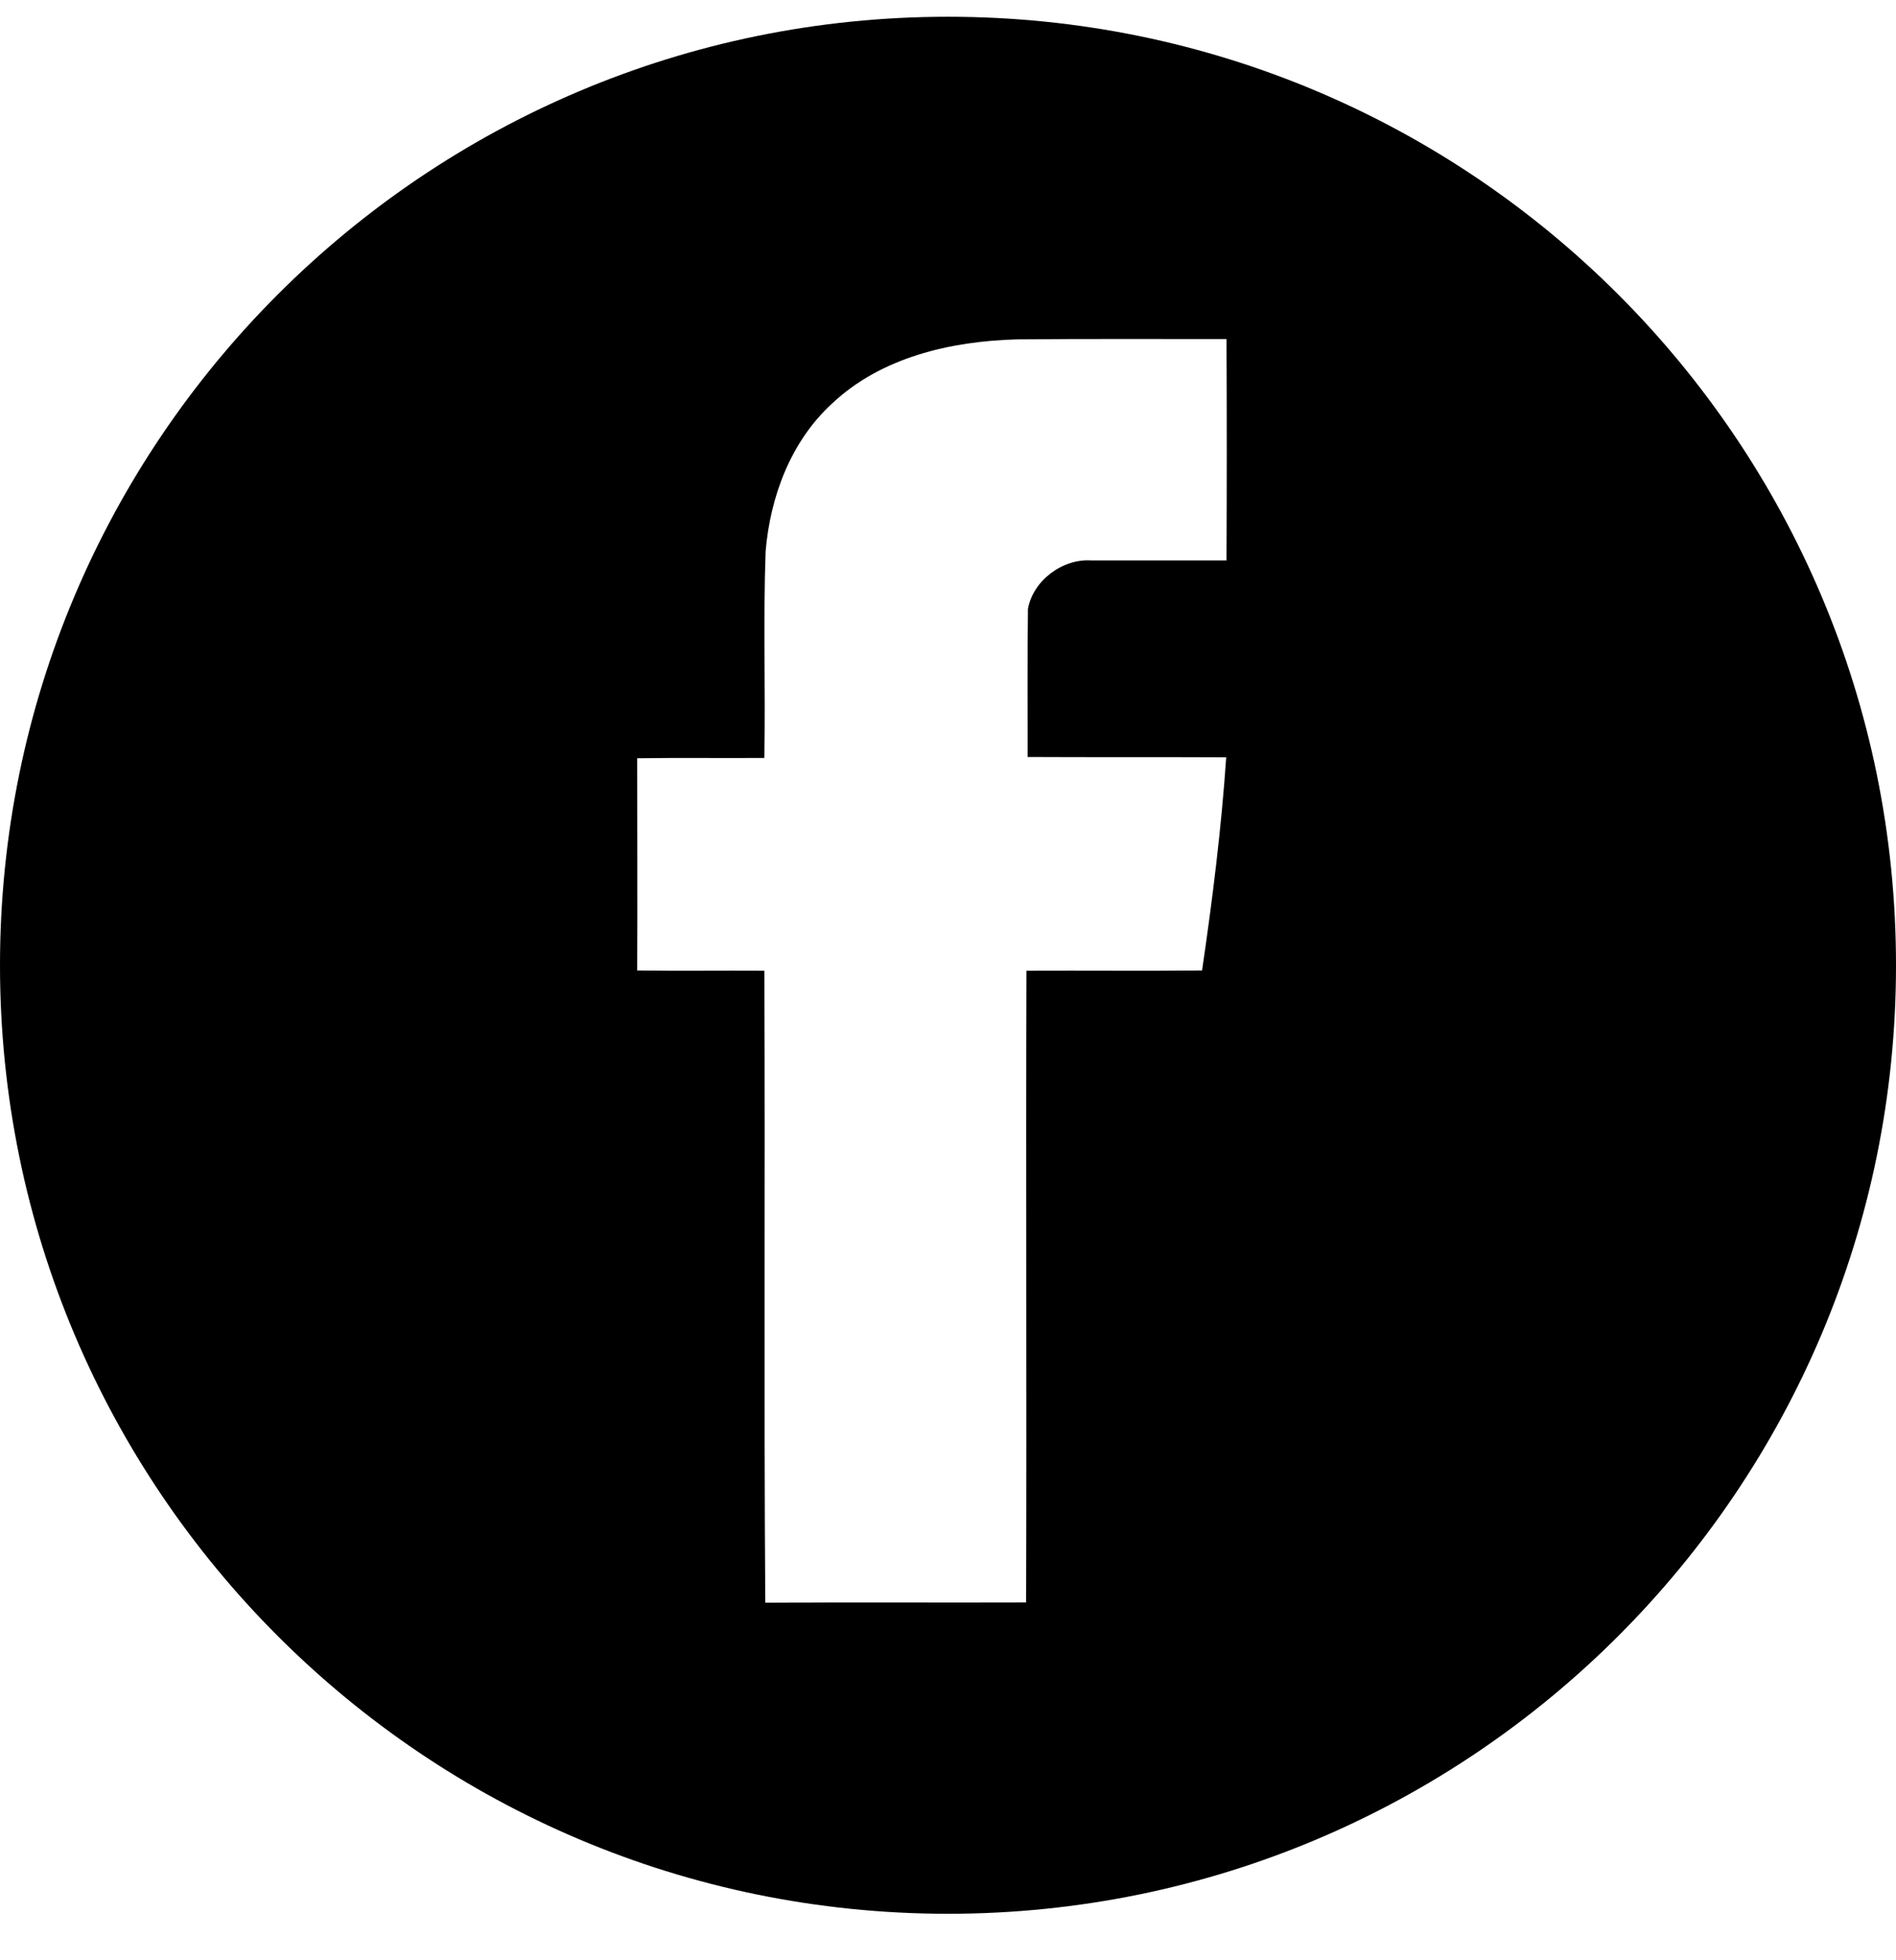 <svg width="30" height="31" viewBox="0 0 30 31" fill="none" xmlns="http://www.w3.org/2000/svg">
<path d="M15 0.265C6.716 0.265 0 6.981 0 15.265C0 23.549 6.716 30.265 15 30.265C23.284 30.265 30 23.549 30 15.265C30 6.981 23.284 0.265 15 0.265ZM19.407 8.863C18.694 8.863 17.977 8.863 17.264 8.863C16.813 8.834 16.347 9.178 16.265 9.629C16.255 10.41 16.26 11.191 16.26 11.971C17.307 11.976 18.355 11.971 19.402 11.976C19.325 13.106 19.184 14.231 19.02 15.347C18.093 15.356 17.167 15.347 16.241 15.351C16.231 18.683 16.246 22.009 16.236 25.341C14.859 25.346 13.486 25.336 12.109 25.346C12.085 22.015 12.109 18.683 12.094 15.351C11.425 15.347 10.751 15.356 10.082 15.347C10.087 14.226 10.082 13.106 10.082 11.991C10.751 11.981 11.425 11.991 12.094 11.986C12.114 10.9 12.075 9.809 12.114 8.722C12.187 7.854 12.511 6.986 13.157 6.39C13.938 5.648 15.043 5.396 16.09 5.367C17.196 5.357 18.302 5.362 19.407 5.362C19.412 6.53 19.412 7.694 19.407 8.863Z" fill="black"/>
</svg>
